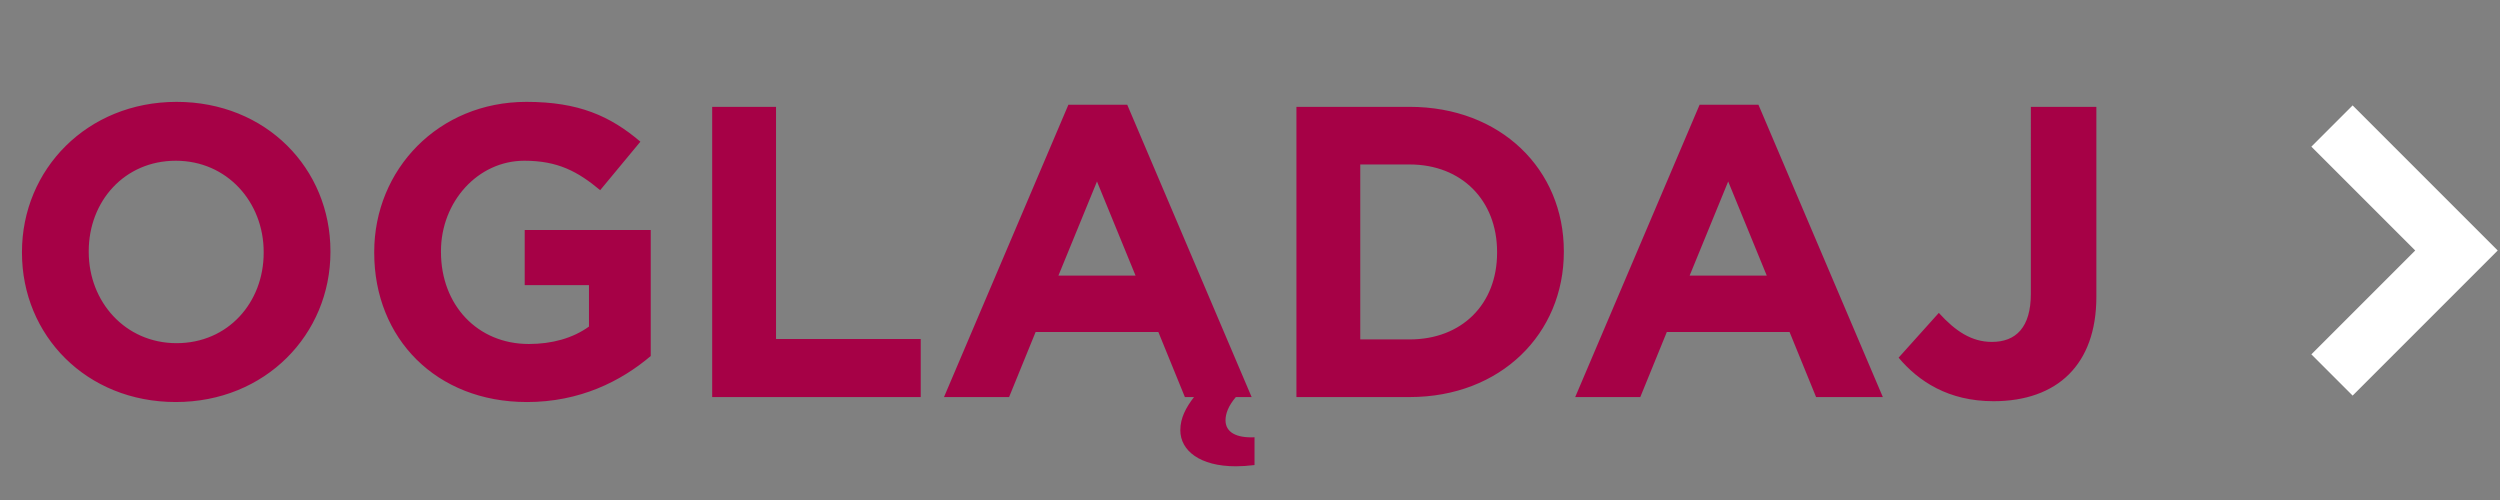 <svg width="170" height="34" viewBox="0 0 170 34" fill="none" xmlns="http://www.w3.org/2000/svg"><rect x="0" y="0" width="170" height="34" fill="#808080" stroke="none"/><path d="M11.954 27.338c-6.09 0-10.46-4.539-10.46-10.149v-.056c0-5.61 4.426-10.206 10.516-10.206s10.46 4.539 10.46 10.15v.056c0 5.61-4.427 10.205-10.516 10.205zm.056-4.003c3.496 0 5.92-2.763 5.92-6.146v-.056c0-3.383-2.48-6.203-5.976-6.203s-5.92 2.763-5.92 6.146v.057c0 3.383 2.48 6.202 5.976 6.202zm23.812 4.003c-6.146 0-10.375-4.313-10.375-10.149v-.056c0-5.61 4.37-10.206 10.346-10.206 3.553 0 5.695.959 7.753 2.707l-2.734 3.298c-1.523-1.269-2.876-2.002-5.16-2.002-3.157 0-5.666 2.791-5.666 6.146v.057c0 3.608 2.48 6.258 5.976 6.258 1.58 0 2.989-.394 4.088-1.184v-2.819h-4.37v-3.75h8.571v8.571c-2.03 1.72-4.82 3.13-8.43 3.13zM48.428 27V7.265h4.342v15.788h9.84V27H48.428zm36.88 2.735v1.889c-.45.056-.902.084-1.269.084-2.452 0-3.777-1.071-3.777-2.453 0-.817.366-1.522.93-2.255h-.62l-1.805-4.426h-8.344L68.618 27h-4.426L72.65 7.124h4.003L85.111 27h-1.072c-.507.592-.704 1.128-.704 1.579 0 .817.733 1.212 1.973 1.156zM71.973 18.74h5.244l-2.622-6.4-2.622 6.4zM88.157 27V7.265h7.696c6.203 0 10.488 4.257 10.488 9.811v.057c0 5.554-4.285 9.867-10.488 9.867h-7.696zm7.696-15.816h-3.355v11.897h3.355c3.552 0 5.949-2.396 5.949-5.892v-.056c0-3.496-2.397-5.949-5.949-5.949zM107.114 27l8.458-19.876h4.003L128.033 27h-4.539l-1.805-4.426h-8.345L111.54 27h-4.426zm7.781-8.26h5.244l-2.622-6.4-2.622 6.4zm20.666 8.542c-3.073 0-5.103-1.353-6.456-2.96l2.735-3.045c1.127 1.24 2.227 1.973 3.608 1.973 1.635 0 2.65-.986 2.65-3.27V7.265h4.455v12.912c0 2.34-.677 4.088-1.861 5.272-1.212 1.213-2.988 1.833-5.131 1.833z" fill="#A60146"/><path d="M169.844 17.034l-9.867 9.867-2.805-2.805 7.063-7.062-7.063-7.062 2.805-2.805 9.867 9.867z" fill="#fff"/></svg>
